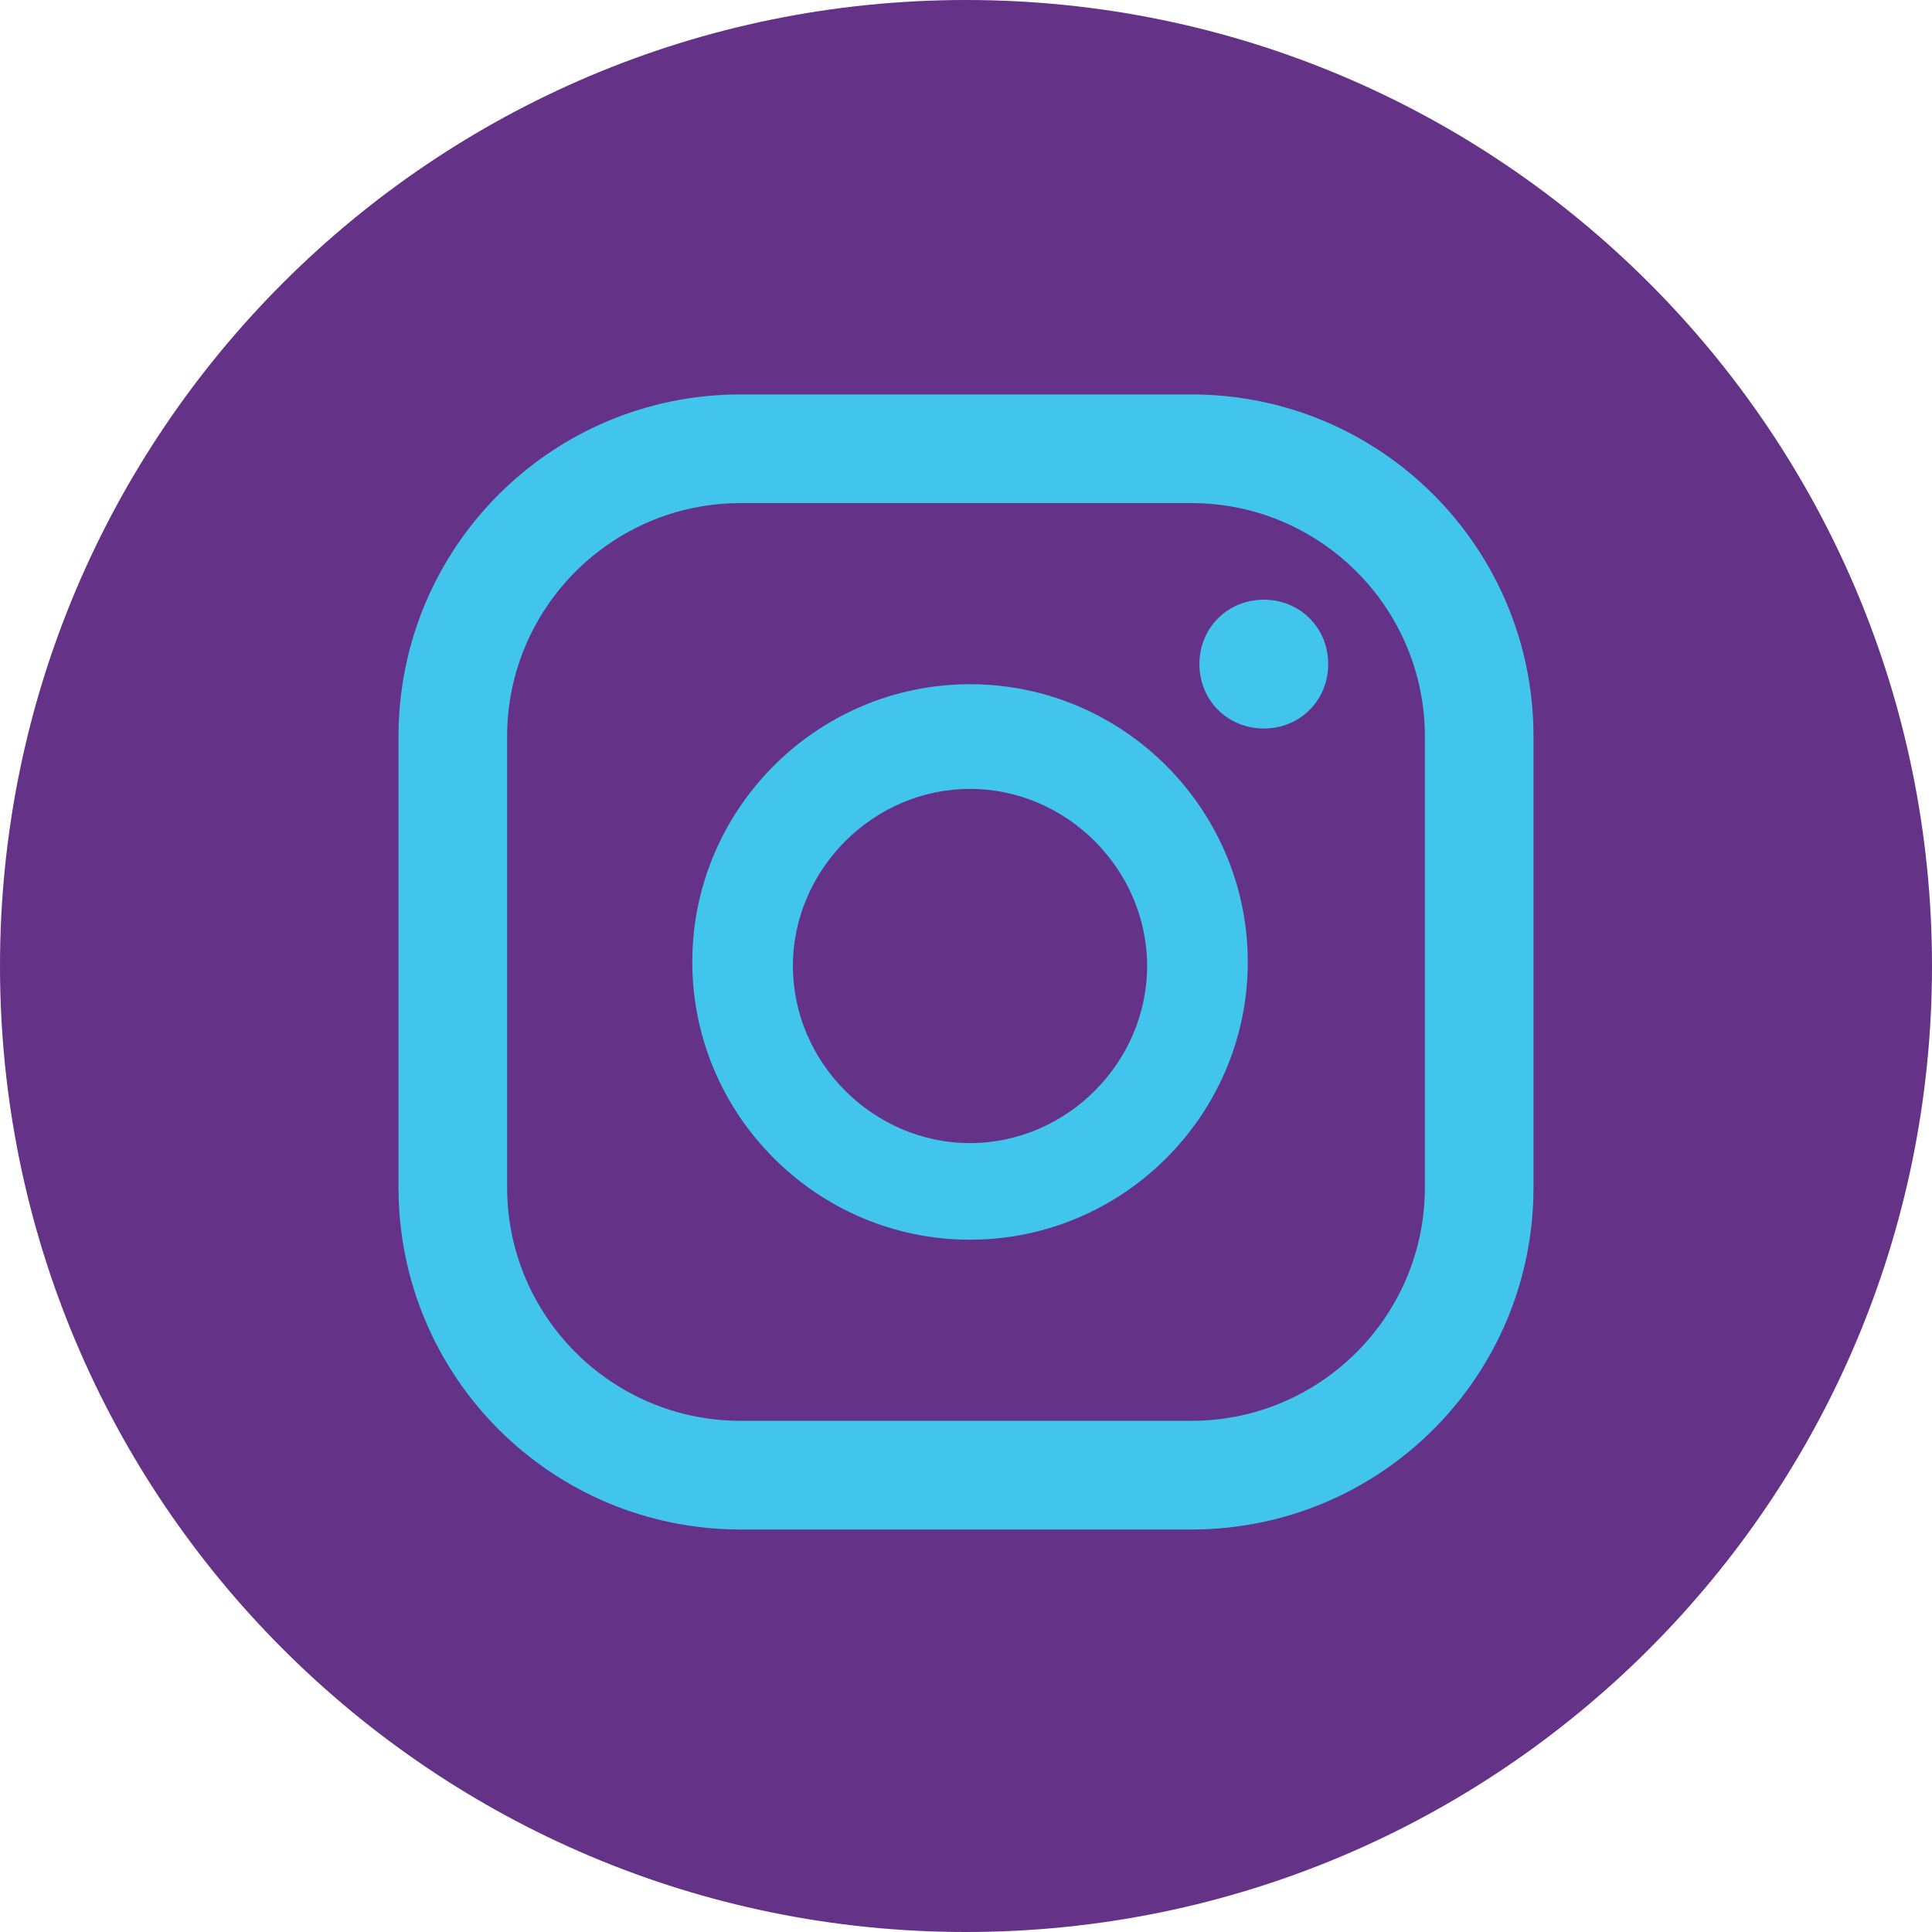 <svg width="27" height="27" viewBox="0 0 27 27" fill="none" xmlns="http://www.w3.org/2000/svg">
<g id="instagram-01" clip-path="url(#clip0_422_5863)">
<path id="Vector" d="M13.5 27C20.956 27 27 20.956 27 13.5C27 6.044 20.956 0 13.5 0C6.044 0 0 6.044 0 13.5C0 20.956 6.044 27 13.5 27Z" fill="#643286"/>
<g id="Group">
<path id="Vector_2" d="M17.663 8.381C17.156 8.381 16.762 8.775 16.762 9.281C16.762 9.787 17.156 10.181 17.663 10.181C18.169 10.181 18.562 9.787 18.562 9.281C18.562 8.775 18.169 8.381 17.663 8.381Z" fill="#42C5EC"/>
<path id="Vector_3" d="M13.556 9.562C11.419 9.562 9.675 11.306 9.675 13.444C9.675 15.581 11.419 17.325 13.556 17.325C15.694 17.325 17.438 15.581 17.438 13.444C17.438 11.306 15.694 9.562 13.556 9.562ZM13.556 15.975C12.206 15.975 11.081 14.85 11.081 13.5C11.081 12.15 12.206 11.025 13.556 11.025C14.906 11.025 16.031 12.15 16.031 13.5C16.031 14.85 14.906 15.975 13.556 15.975Z" fill="#42C5EC"/>
<path id="Vector_4" d="M16.65 21.375H10.35C7.706 21.375 5.569 19.238 5.569 16.594V10.294C5.569 7.65 7.706 5.512 10.35 5.512H16.65C19.294 5.512 21.431 7.65 21.431 10.294V16.594C21.431 19.238 19.294 21.375 16.65 21.375ZM10.35 7.031C8.55 7.031 7.087 8.494 7.087 10.294V16.594C7.087 18.394 8.55 19.856 10.35 19.856H16.65C18.45 19.856 19.913 18.394 19.913 16.594V10.294C19.913 8.494 18.45 7.031 16.65 7.031H10.35Z" fill="#42C5EC"/>
</g>
</g>
<defs>
<clipPath id="clip0_422_5863">
<rect width="27" height="27" fill="white"/>
</clipPath>
</defs>
</svg>
